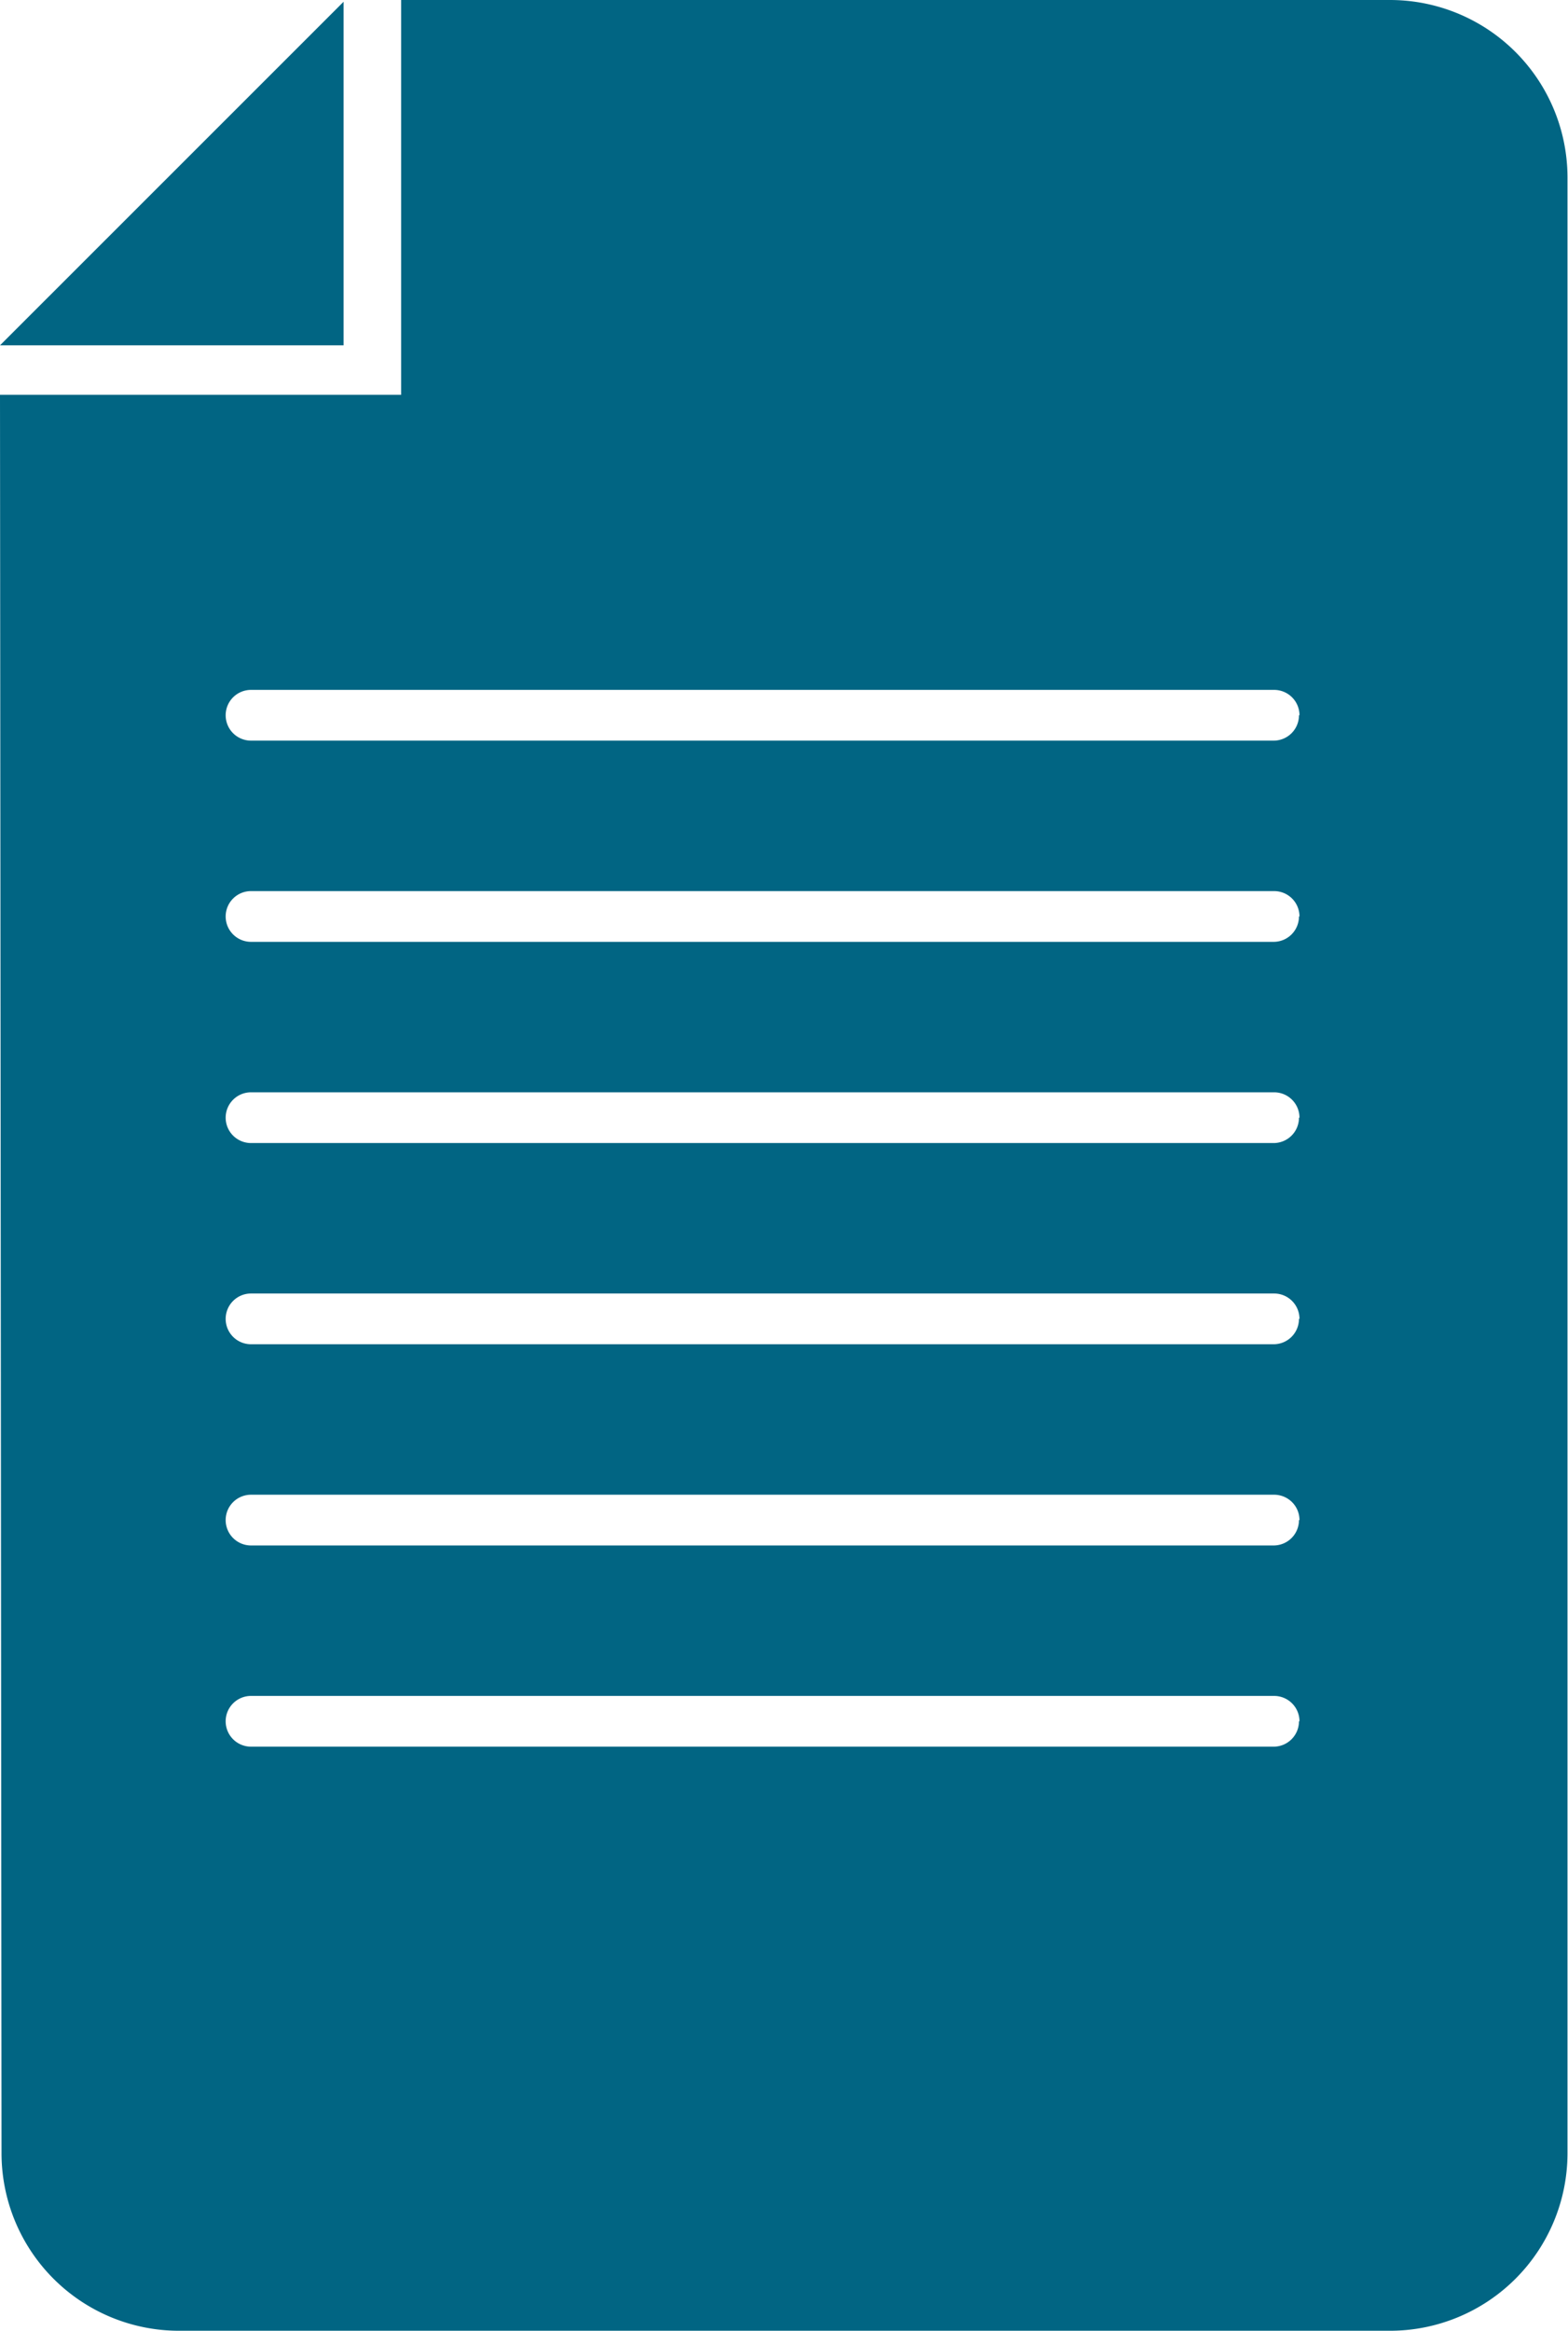 <svg xmlns="http://www.w3.org/2000/svg" viewBox="0 0 61.84 91.88"><defs><style>.cls-1{fill:#016583;}</style></defs><title>Asset 5</title><g id="Layer_2" data-name="Layer 2"><g id="Layer_1-2" data-name="Layer 1"><path class="cls-1" d="M54.82,0h-39V15.56H0l.06,69.3a7,7,0,0,0,7,7H54.82a7,7,0,0,0,7-7V7A7,7,0,0,0,54.82,0ZM51.23,67.84a1,1,0,0,1-1,1H9.9a1,1,0,0,1-1-1v0a1,1,0,0,1,1-1H50.25a1,1,0,0,1,1,1Zm0-7.93a1,1,0,0,1-1,1H9.9a1,1,0,0,1-1-1v0a1,1,0,0,1,1-1H50.25a1,1,0,0,1,1,1Zm0-7.93a1,1,0,0,1-1,1H9.9a1,1,0,0,1-1-1v0a1,1,0,0,1,1-1H50.25a1,1,0,0,1,1,1Zm0-7.93a1,1,0,0,1-1,1H9.9a1,1,0,0,1-1-1v0a1,1,0,0,1,1-1H50.25a1,1,0,0,1,1,1Zm0-7.93a1,1,0,0,1-1,1H9.9a1,1,0,0,1-1-1v0a1,1,0,0,1,1-1H50.25a1,1,0,0,1,1,1Zm0-7.93a1,1,0,0,1-1,1H9.9a1,1,0,0,1-1-1v0a1,1,0,0,1,1-1H50.25a1,1,0,0,1,1,1ZM13.55,13.61H0L13.55.07Z"/></g></g></svg>